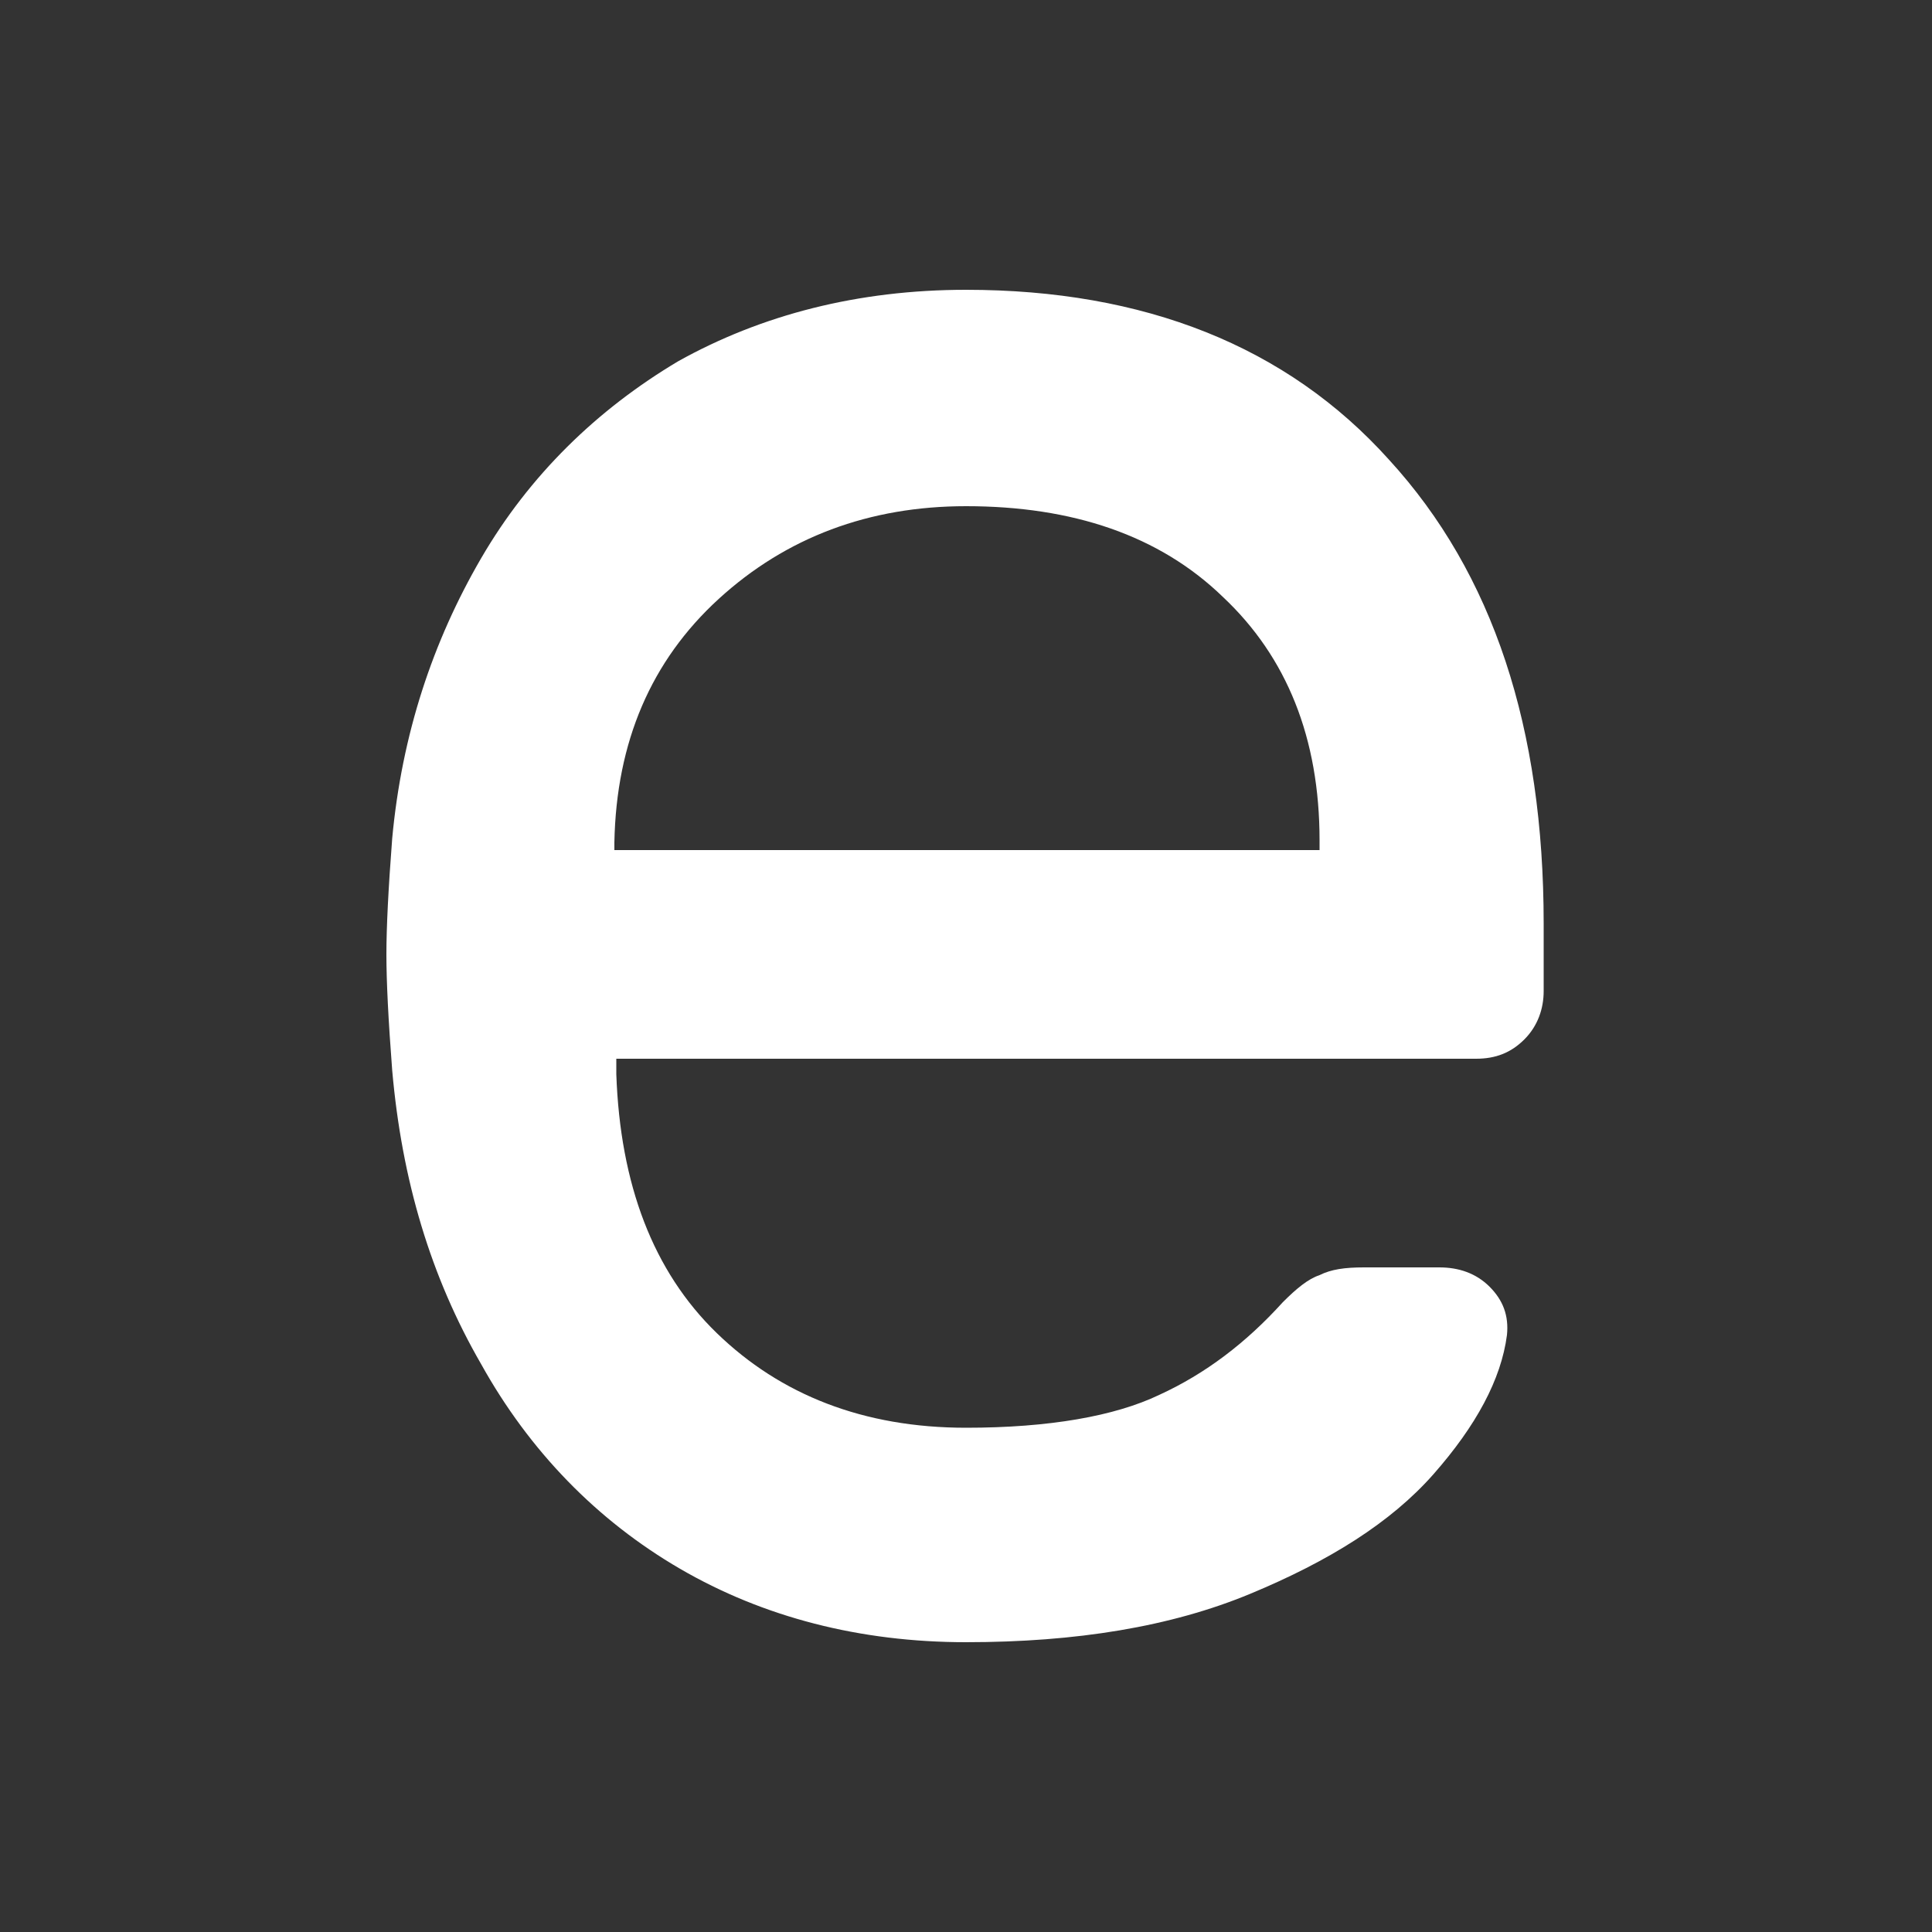 <?xml version="1.0" encoding="utf-8"?>
<!-- Generator: Adobe Illustrator 19.1.1, SVG Export Plug-In . SVG Version: 6.00 Build 0)  -->
<svg version="1.1" id="Layer_1" xmlns="http://www.w3.org/2000/svg" xmlns:xlink="http://www.w3.org/1999/xlink" x="0px" y="0px"
	 width="100px" height="100px" viewBox="-255 347 100 100" style="enable-background:new -255 347 100 100;" xml:space="preserve">
<rect x="-255" y="347" width="100" height="100" fill="#333333" stroke="none"/>
<style type="text/css">
	.st0{fill:#FFFFFF;}
</style>
<path class="st0" d="M-183.1,370.8c5.4,5.9,8,13.9,8,24v3.5c0,0.9-0.3,1.8-1,2.5c-0.7,0.7-1.5,1-2.5,1h-44.5v0.8
	c0.2,5.7,1.9,10.2,5.2,13.4c3.3,3.2,7.6,4.9,12.9,4.9c4.3,0,7.7-0.6,10-1.7c2.4-1.1,4.5-2.7,6.4-4.8c0.7-0.7,1.3-1.2,1.9-1.4
	c0.6-0.3,1.3-0.4,2.3-0.4h3.9c1,0,1.9,0.3,2.6,1c0.7,0.7,1,1.5,0.9,2.5c-0.3,2.3-1.6,4.7-3.8,7.2c-2.2,2.5-5.4,4.5-9.5,6.2
	c-4.1,1.7-9,2.5-14.7,2.5c-5.5,0-10.5-1.3-14.8-3.8c-4.3-2.5-7.8-6.1-10.3-10.6c-2.6-4.5-4.1-9.5-4.6-15.2c-0.2-2.6-0.3-4.6-0.3-6
	s0.1-3.4,0.3-6c0.5-5.4,2.1-10.2,4.6-14.5c2.5-4.3,6-7.7,10.2-10.2c4.3-2.4,9.3-3.7,14.9-3.7C-195.8,362-188.4,364.9-183.1,370.8z
	 M-186.7,390.9v-0.4c0-5.3-1.7-9.5-5-12.6c-3.3-3.2-7.8-4.7-13.3-4.7c-5,0-9.3,1.6-12.8,4.8s-5.3,7.4-5.4,12.6v0.4h36.5V390.9z"/>
</svg>
